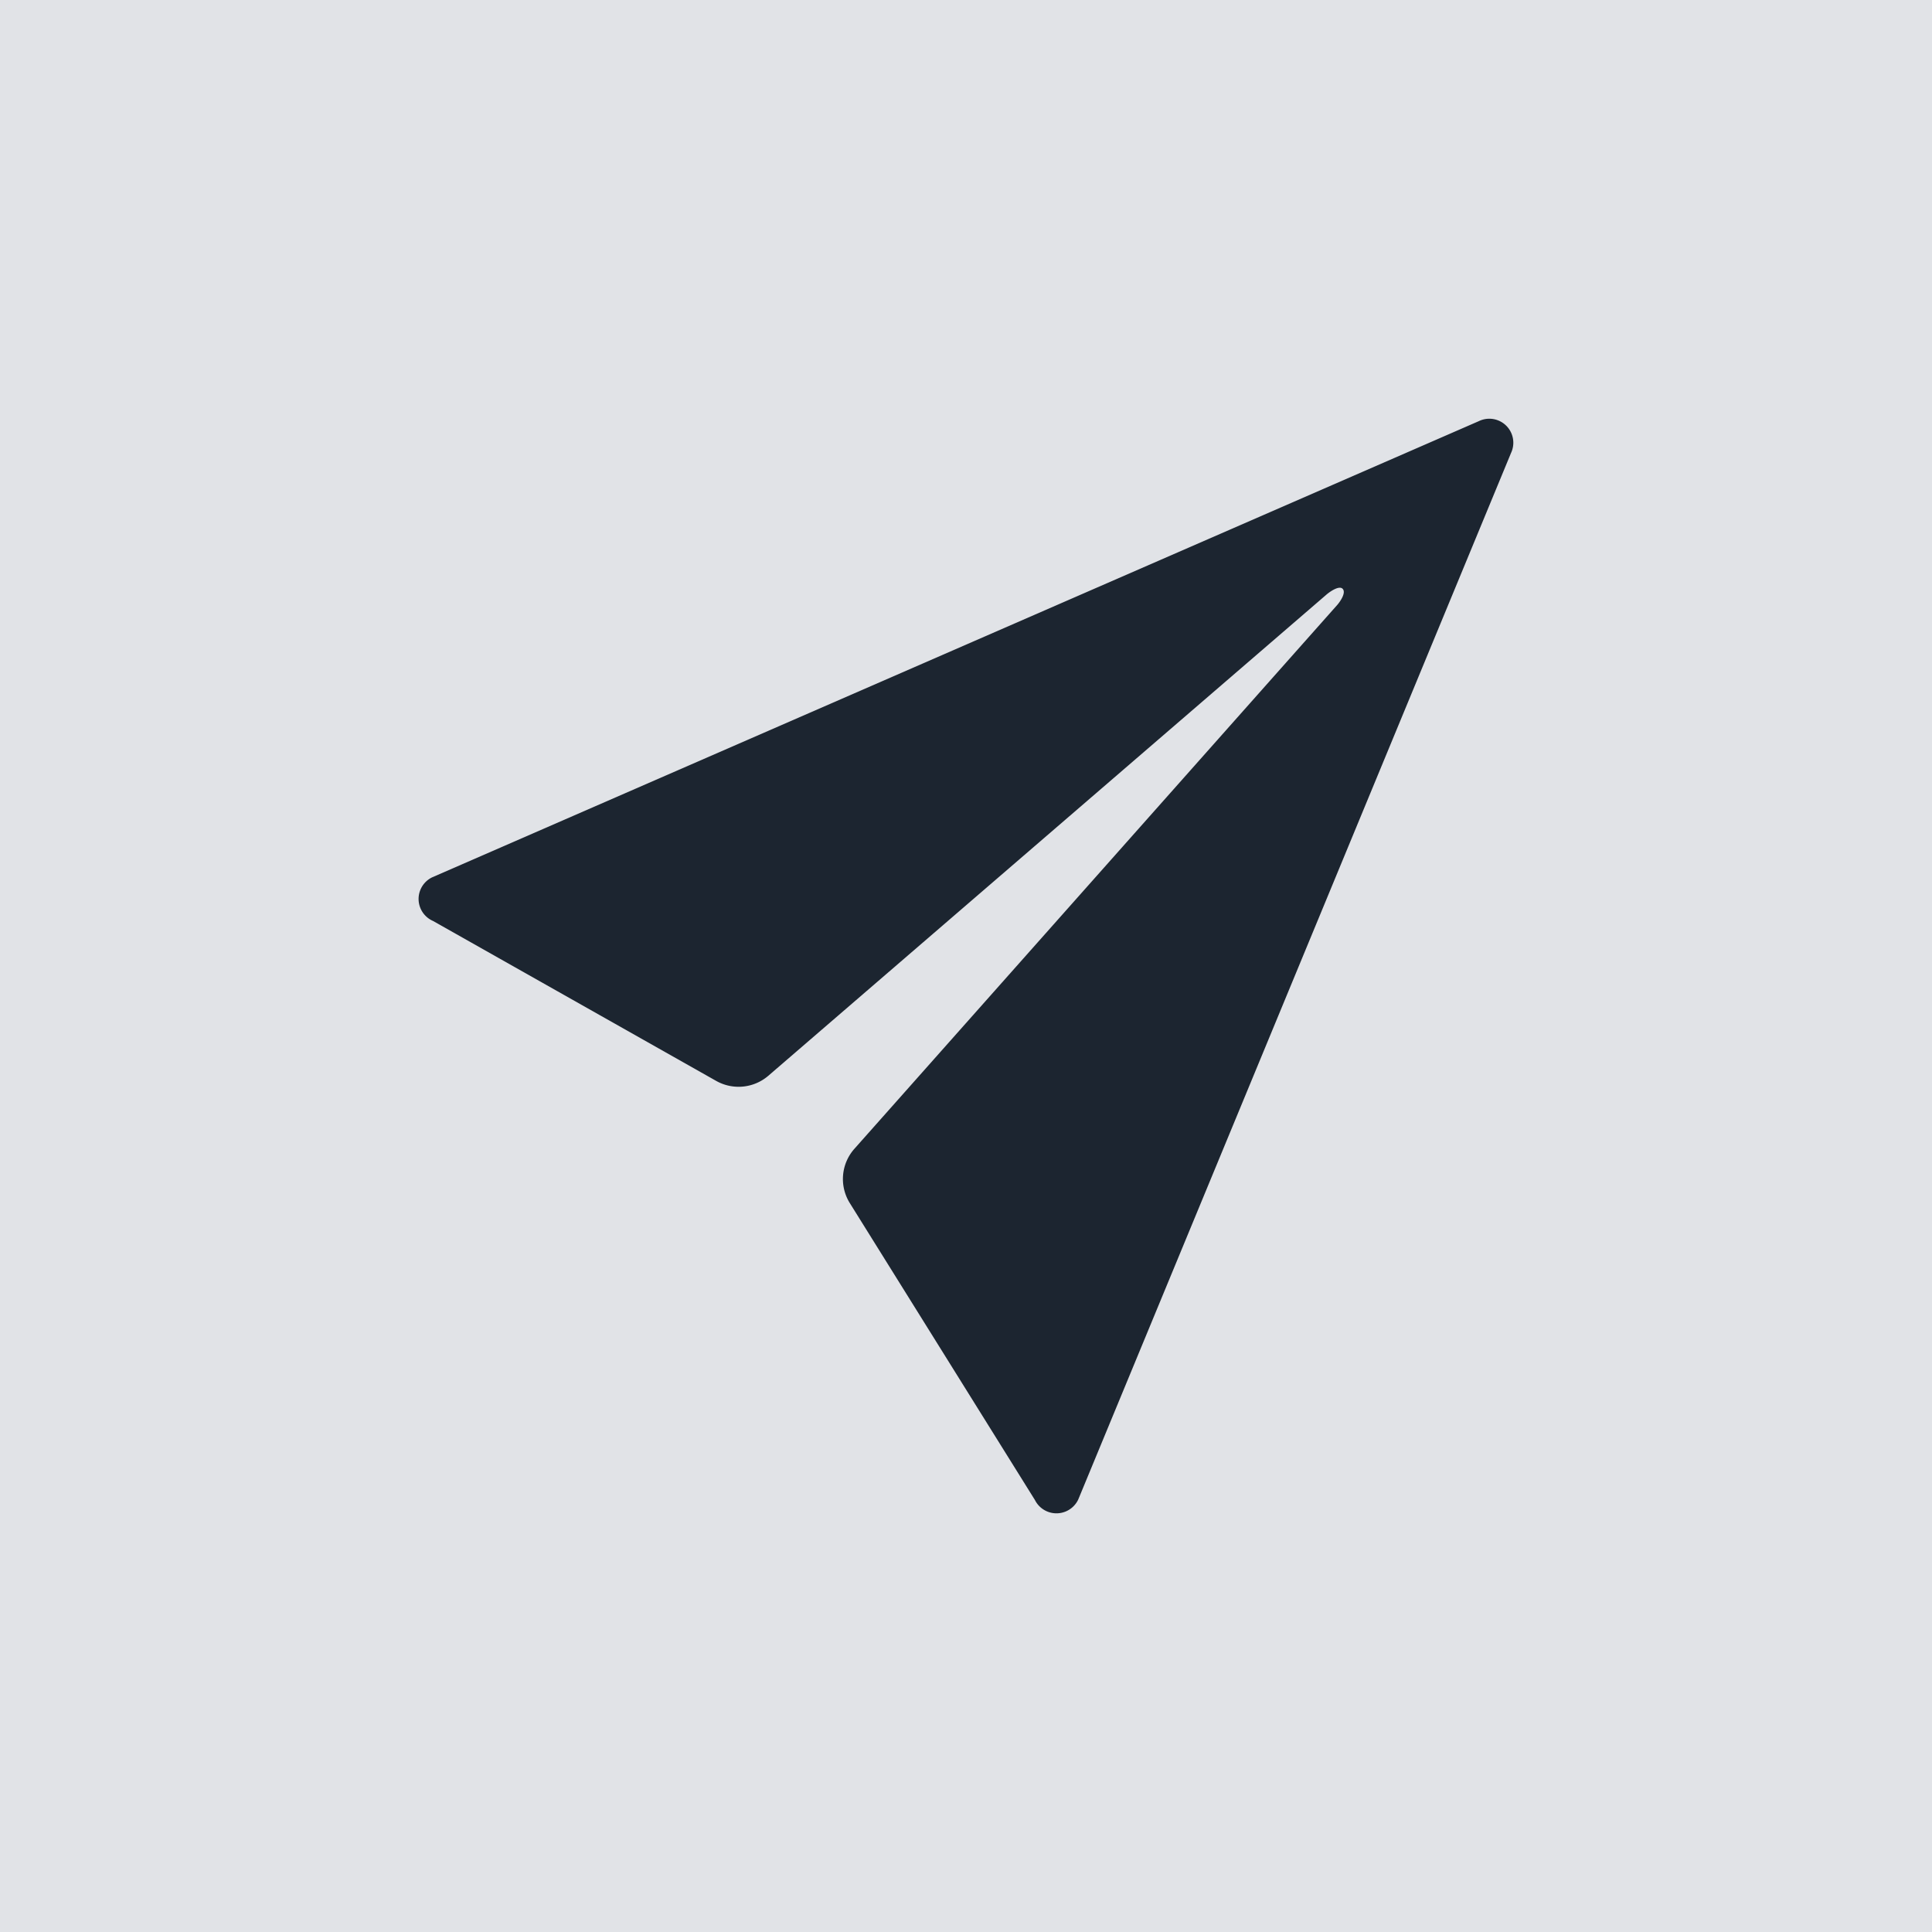 <svg xmlns="http://www.w3.org/2000/svg" width="300" height="300" viewBox="0 0 300 300">
  <g id="Group_22" data-name="Group 22" transform="translate(-3240 1066)">
    <rect id="Rectangle_7" data-name="Rectangle 7" width="300" height="300" transform="translate(3240 -1066)" fill="#e1e3e7"/>
    <path id="Icon_ionic-ios-send" data-name="Icon ionic-ios-send" d="M169.144,4.884,6.612,75.723A3.726,3.726,0,0,0,6.745,82.5L50.71,107.335a7.089,7.089,0,0,0,8.1-.8L145.5,31.8c.576-.487,1.948-1.417,2.479-.885.576.576-.31,1.9-.8,2.479l-75,84.476a7.065,7.065,0,0,0-.708,8.456l28.734,46.09a3.739,3.739,0,0,0,6.73-.089L174.147,9.8A3.726,3.726,0,0,0,169.144,4.884Z" transform="translate(3300.498 -1005.493)" fill="#1c2530"/>
  </g>
</svg>
